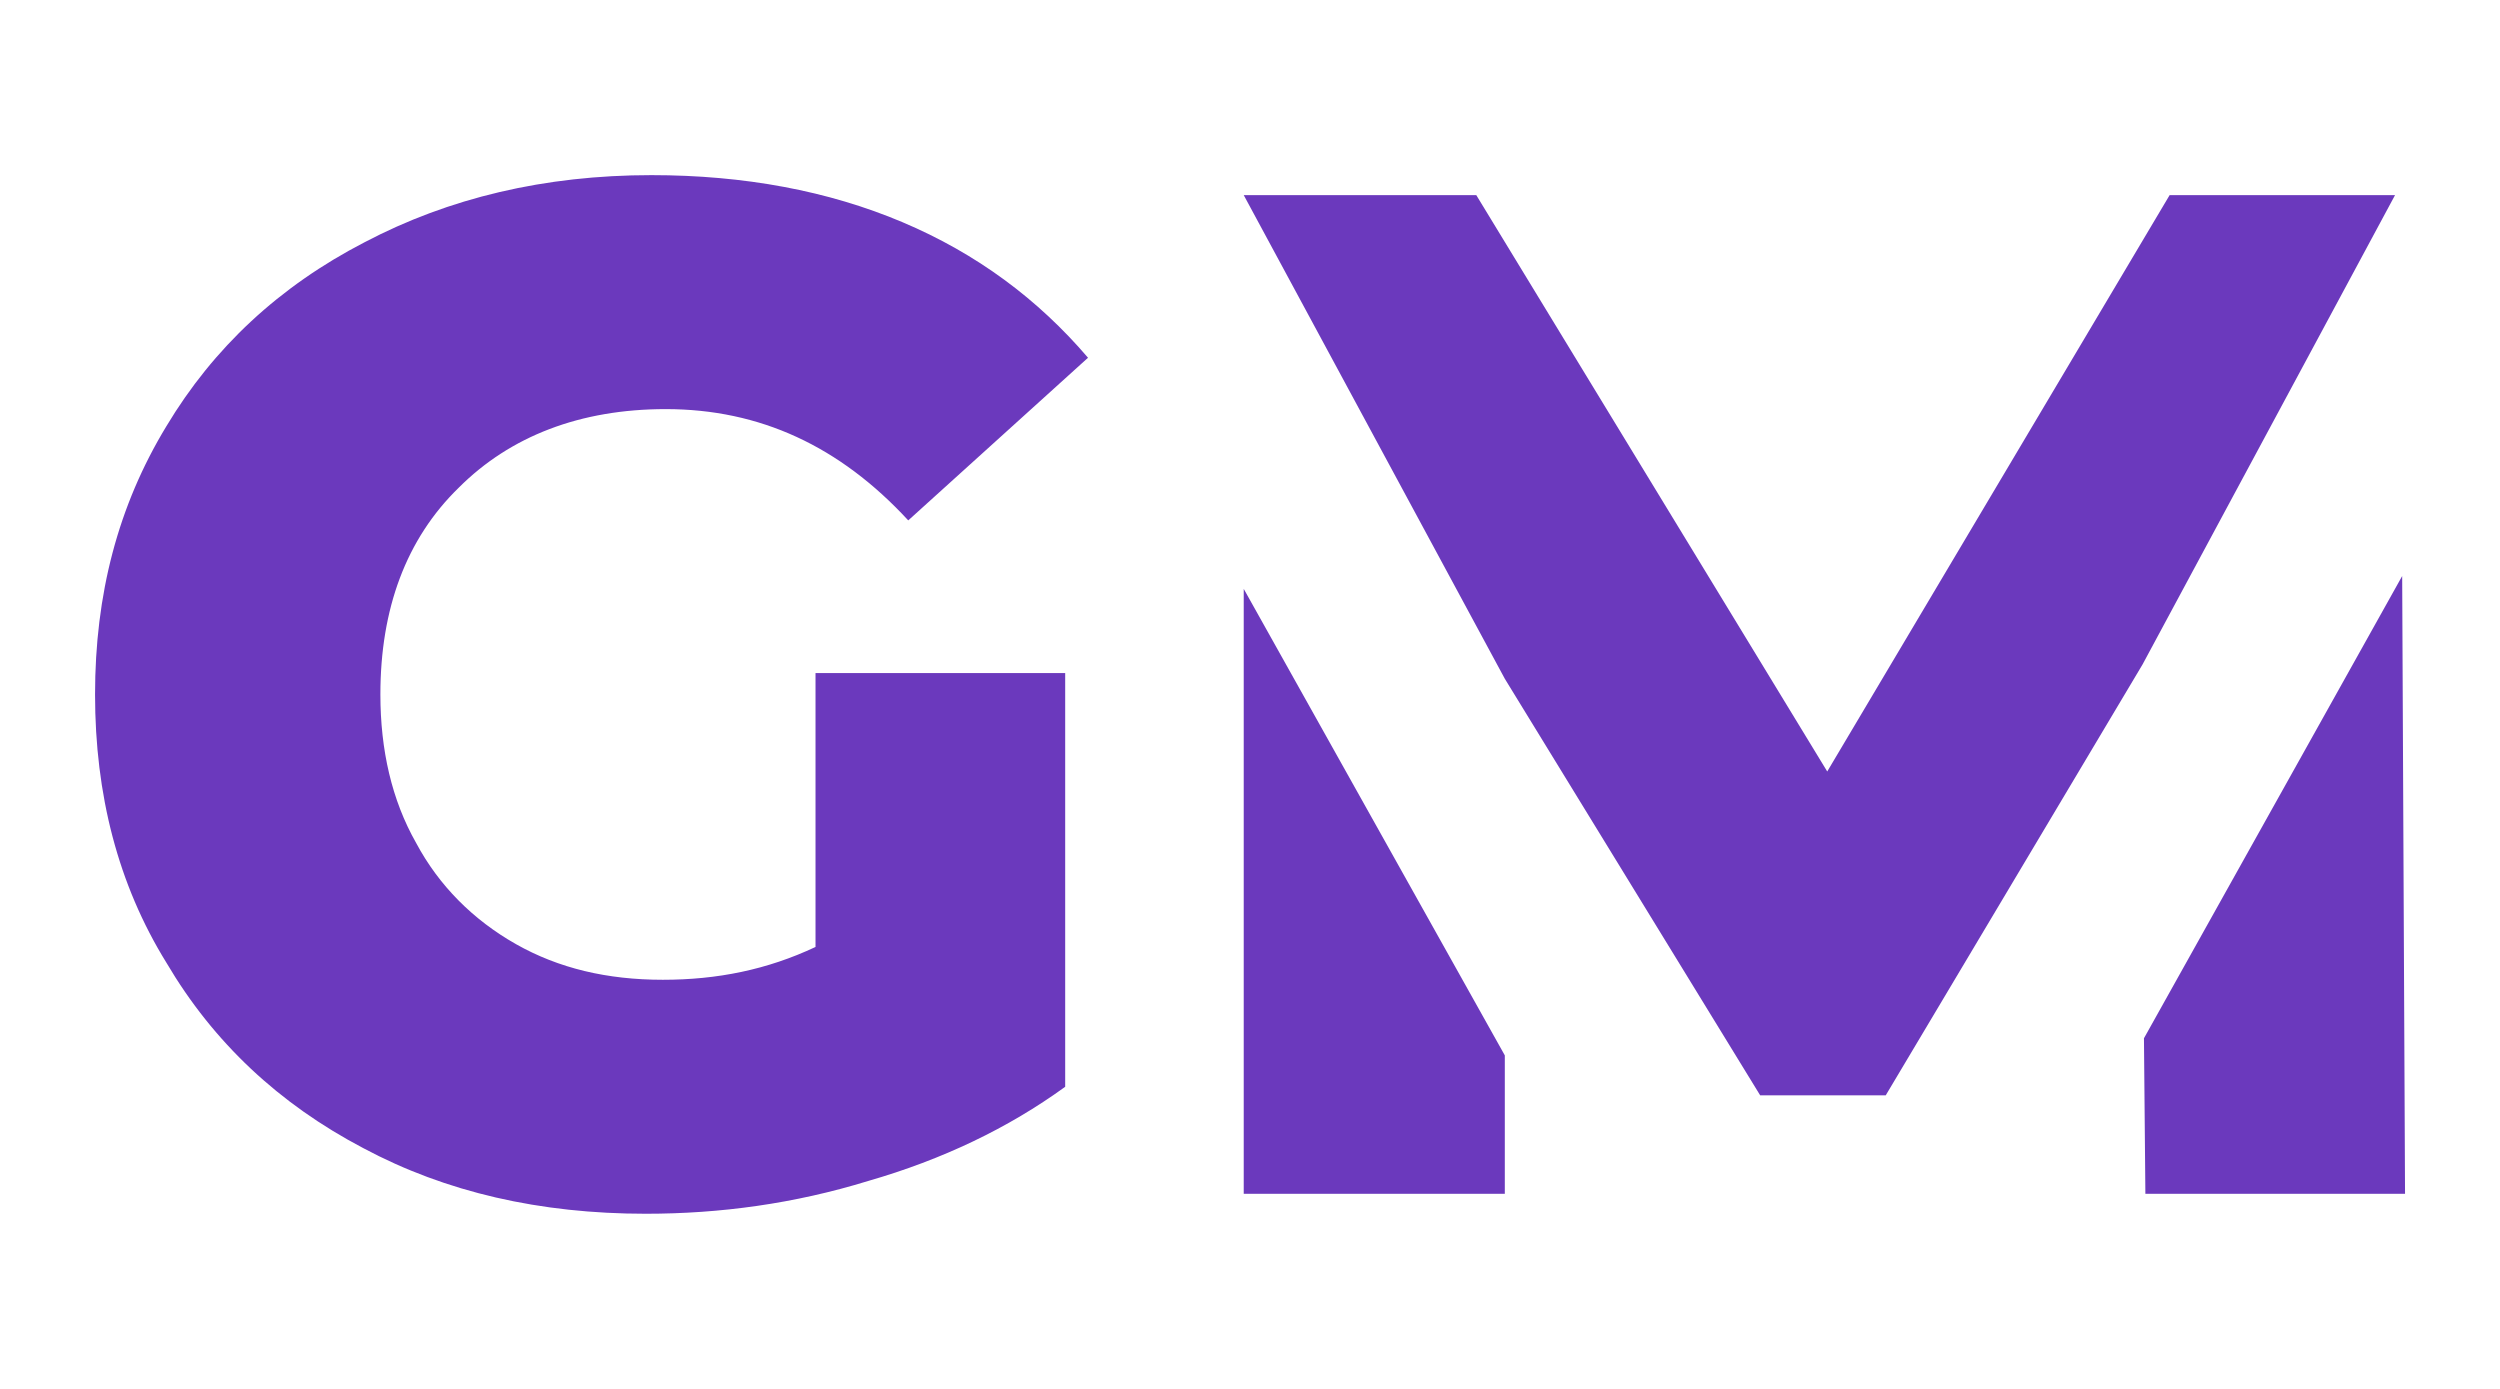 <?xml version="1.0" encoding="UTF-8" standalone="no"?>
<svg xmlns="http://www.w3.org/2000/svg" xmlns:xlink="http://www.w3.org/1999/xlink" version="1.1" width="1080" height="600" viewBox="0 0 1080 600" xml:space="preserve">
<desc>Created with Fabric.js 5.2.4</desc>
<defs>
</defs>
<g transform="matrix(1 0 0 1 540 300)" id="aa8bd5a2-8681-4dc8-85ae-62ee5ea15d6a">
<rect style="stroke: none; stroke-width: 1; stroke-dasharray: none; stroke-linecap: butt; stroke-dashoffset: 0; stroke-linejoin: miter; stroke-miterlimit: 4; fill: rgb(255,255,255); fill-rule: nonzero; opacity: 1; visibility: hidden;" x="-540" y="-300" rx="0" ry="0" width="1080" height="600"></rect>
</g>
<g transform="matrix(Infinity NaN NaN Infinity 0 0)" id="7b2e1f9d-d721-43e1-a2cf-56f12efc792b">
</g>
<g transform="matrix(0.59 0 0 0.59 961.35 600)" id="container">
</g>
<g transform="matrix(0.59 0 0 0.59 1165.43 600)" id="icon_container">
</g>
<g transform="matrix(8.56 0 0 8.56 255.56 300)" id="path204725">
<path style="stroke: rgb(107,57,189); stroke-width: 0; stroke-dasharray: none; stroke-linecap: butt; stroke-dashoffset: 0; stroke-linejoin: miter; stroke-miterlimit: 2; fill: rgb(107,57,189); fill-rule: nonzero; opacity: 1;" transform=" translate(-477.49, 25.2)" d="M 488.792 -26.28 L 488.792 -12.456 C 486.344 -11.304 483.824 -10.8 481.088 -10.8 C 478.28 -10.8 475.832 -11.376 473.672 -12.6 C 471.512 -13.824 469.784 -15.552 468.632 -17.712 C 467.408 -19.872 466.832 -22.392 466.832 -25.2 C 466.832 -29.52 468.128 -33.048 470.792 -35.64 C 473.384 -38.232 476.912 -39.6 481.232 -39.6 C 485.984 -39.6 490.016 -37.728 493.472 -33.984 L 502.544 -42.192 C 500.024 -45.144 496.928 -47.448 493.184 -49.032 C 489.44 -50.616 485.192 -51.408 480.512 -51.408 C 475.112 -51.408 470.288 -50.256 466.04 -48.024 C 461.72 -45.792 458.408 -42.696 456.032 -38.736 C 453.584 -34.704 452.432 -30.24 452.432 -25.2 C 452.432 -20.16 453.584 -15.624 456.032 -11.664 C 458.408 -7.632 461.72 -4.536 465.968 -2.304 C 470.144 -0.072 474.896 1.008 480.224 1.008 C 483.968 1.008 487.712 0.504 491.456 -0.648 C 495.2 -1.728 498.512 -3.312 501.392 -5.4 L 501.392 -26.28 z" stroke-linecap="round"></path>
</g>
<g transform="matrix(8.56 0 0 8.56 788.09 300)" id="path204727">
<path style="stroke: rgb(107,57,189); stroke-width: 0; stroke-dasharray: none; stroke-linecap: butt; stroke-dashoffset: 0; stroke-linejoin: miter; stroke-miterlimit: 2; fill: rgb(107,57,189); fill-rule: nonzero; opacity: 1;" transform=" translate(-539.73, 25.2)" d="M 568.895 -31.176 L 555.863 -7.848 L 555.935 8.881784197001252e-16 L 569.039 8.881784197001252e-16 z M 510.431 0 L 523.607 0 L 523.607 -6.984 L 510.431 -30.528 z M 557.159 -50.4 L 539.879 -21.312 L 522.167 -50.4 L 510.431 -50.4 L 523.607 -25.992 L 536.495 -4.968 L 542.831 -4.968 L 555.791 -26.712 L 568.535 -50.4 z" stroke-linecap="round"></path>
</g>
<g transform="matrix(0.59 0 0 0.59 1165.43 600)" id="icon">
</g>
</svg>
